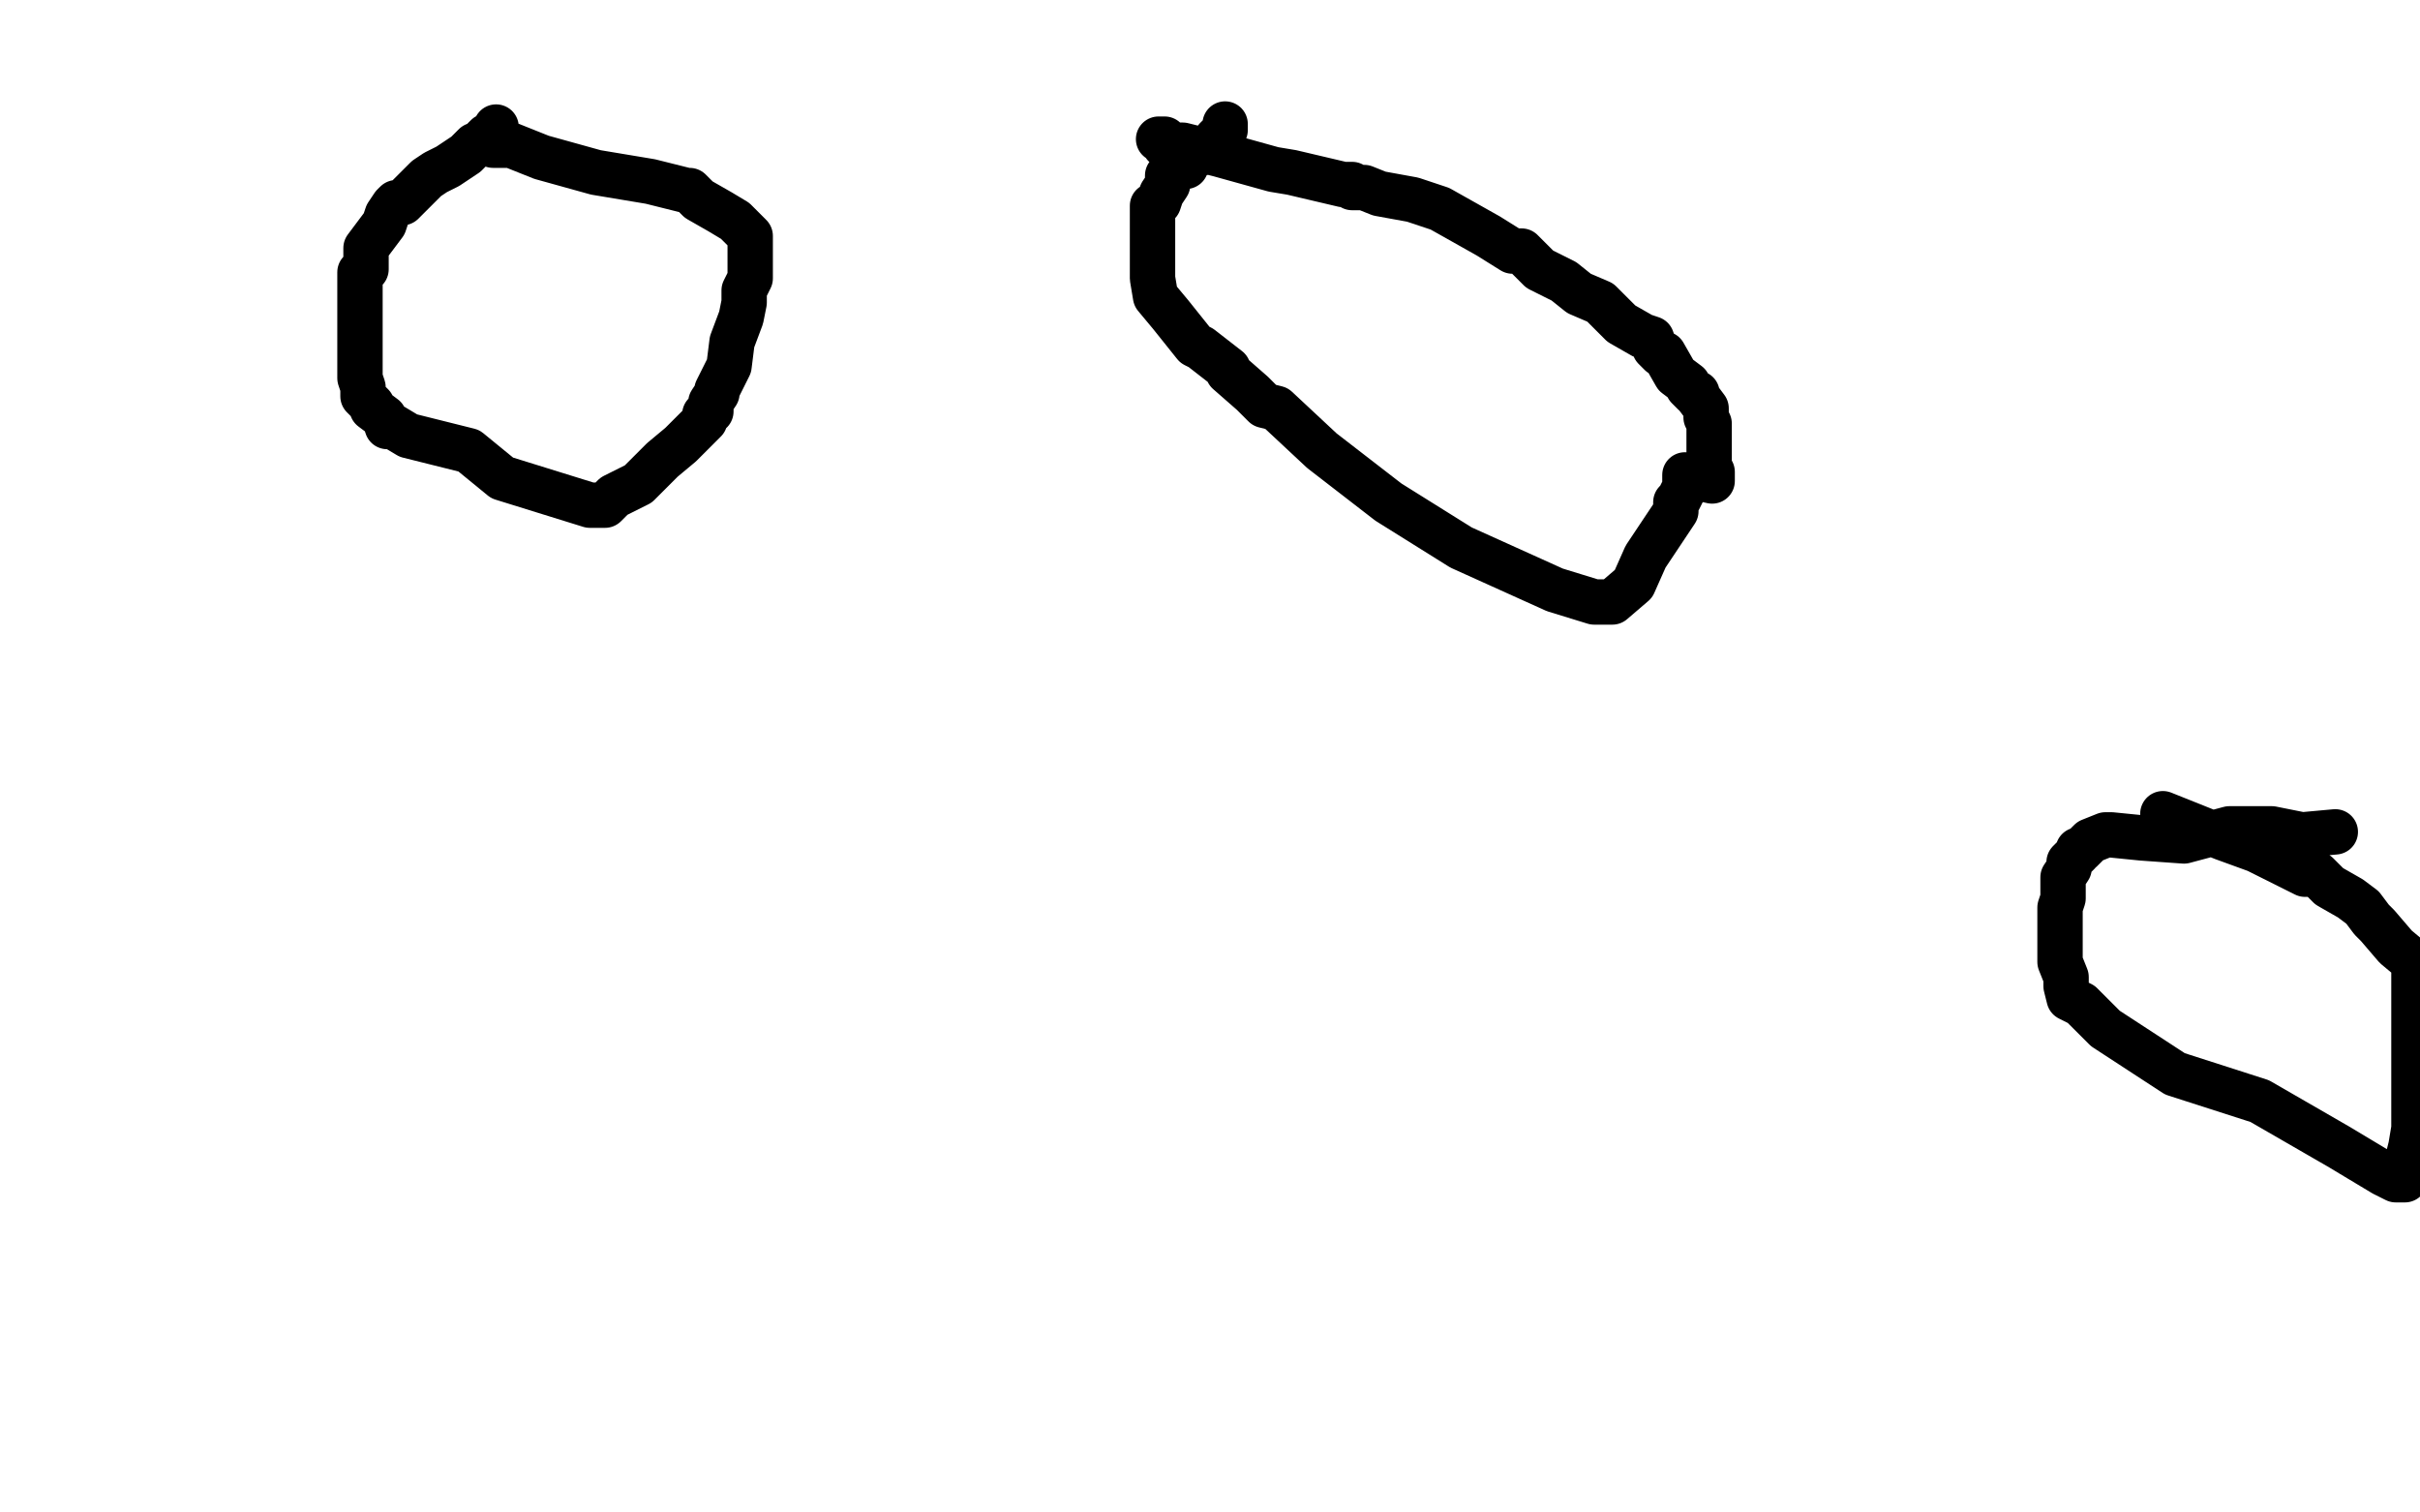 <?xml version="1.0" standalone="no"?>
<!DOCTYPE svg PUBLIC "-//W3C//DTD SVG 1.1//EN"
"http://www.w3.org/Graphics/SVG/1.1/DTD/svg11.dtd">

<svg width="800" height="500" version="1.1" xmlns="http://www.w3.org/2000/svg" xmlns:xlink="http://www.w3.org/1999/xlink" style="stroke-antialiasing: false"><desc>This SVG has been created on https://colorillo.com/</desc><rect x='0' y='0' width='800' height='500' style='fill: rgb(255,255,255); stroke-width:0' /><polyline points="164,42 164,43 162,45 161,45 158,48 157,48 155,50 154,51 148,55 144,57 141,59 137,63 135,65 133,67 131,67 130,68 128,71 127,74 121,82 121,84 121,85 121,87 121,89 119,90 119,94 119,96 119,99 119,106 119,114 119,117 119,121 119,124 119,125 120,128 120,131 123,134 123,135 127,138 128,141 130,141 135,144 155,149 166,158 195,167 196,167 198,167 200,167 203,164 205,163 211,160 215,156 219,152 225,147 228,144 232,140 233,139 233,137 235,136 235,133 237,130 237,129 238,127 241,121 242,113 245,105 246,100 246,96 248,92 248,89 248,88 248,86 248,85 248,83 248,82 248,79 248,78 245,75 243,73 238,70 231,66 228,63 227,63 215,60 197,57 179,52 169,48 163,48" style="fill: none; stroke: #000000; stroke-width: 15; stroke-linejoin: round; stroke-linecap: round; stroke-antialiasing: false; stroke-antialias: 0; opacity: 1.0"/>
<polyline points="405,41 405,43 405,43 404,44 404,44 402,46 402,46 399,50 399,50 396,51 395,51 392,54 392,55 390,55 386,58 386,61 384,64 383,67 381,68 381,71 381,72 381,78 381,81 381,83 381,84 381,86 381,87 381,89 381,92 382,98 387,104 391,109 395,114 397,115 406,122 406,123 414,130 418,134 422,135 437,149 459,166 483,181 514,195 527,199 529,199 530,199 533,199 540,193 544,184 552,172 554,169 554,166 555,165 557,161 557,157 566,159 566,156 565,155 565,152 565,149 565,147 565,143 565,141 565,140 564,138 564,135 561,131 561,130 560,130 558,128 558,127 554,124 550,117 549,117 547,115 546,112 543,111 536,107 529,100 522,97 517,93 509,89 505,85 503,83 502,83 500,83 492,78 476,69 467,66 456,64 451,62 447,62 447,61 445,61 444,61 427,57 421,56 403,51 391,48 385,48 385,46 383,46 384,46 383,46 384,46 383,46 384,46" style="fill: none; stroke: #000000; stroke-width: 15; stroke-linejoin: round; stroke-linecap: round; stroke-antialiasing: false; stroke-antialias: 0; opacity: 1.0"/>
<polyline points="772,275 761,276 761,276 751,274 751,274 750,274 750,274 748,274 737,274 722,278 708,277 698,276 696,276 691,278 688,281 687,281 687,282 685,284 684,285 684,287 682,290 682,292 682,294 682,297 681,300 681,303 681,304 681,306 681,309 681,310 681,315 681,318 683,323 683,326 684,330 688,332 696,340 719,355 747,364 773,379 788,388 792,390 793,390 795,390 796,383 797,379 798,373 798,318 792,313 786,306 784,304 781,300 777,297 770,293 769,292 766,289 762,289 746,281 735,277 715,269" style="fill: none; stroke: #000000; stroke-width: 15; stroke-linejoin: round; stroke-linecap: round; stroke-antialiasing: false; stroke-antialias: 0; opacity: 1.0"/>
</svg>
